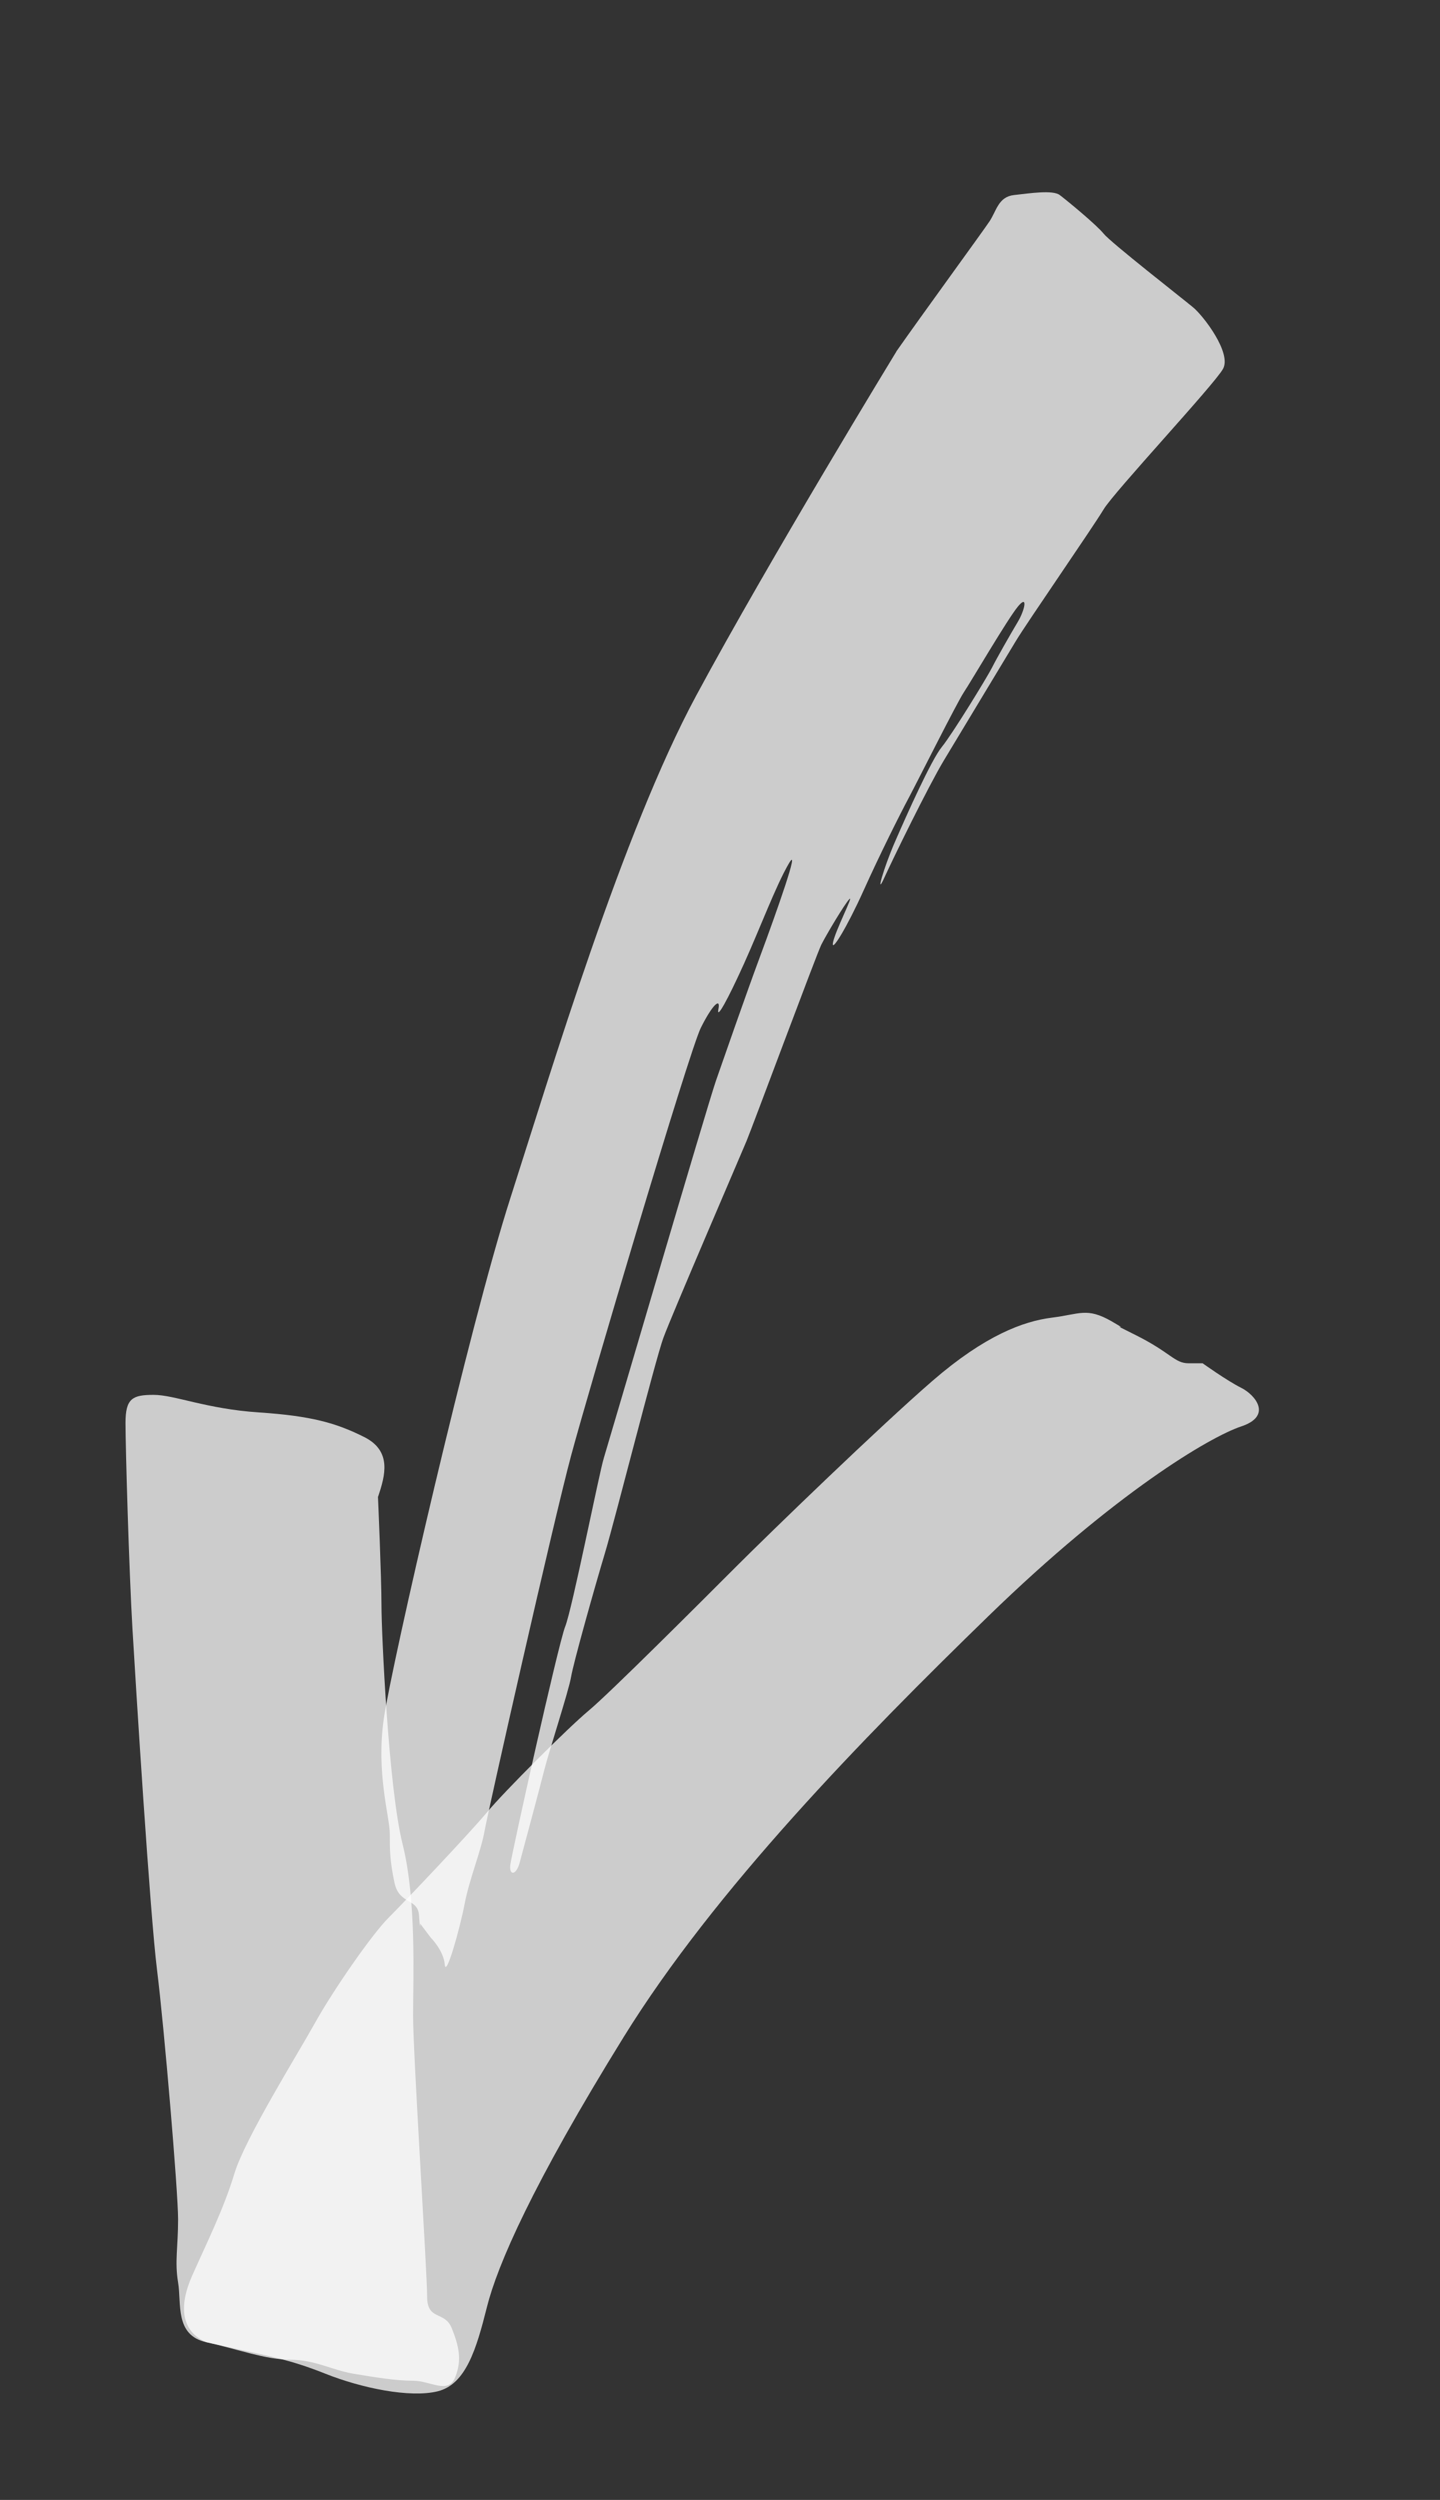 <?xml version="1.0" encoding="UTF-8"?>
<svg id="Layer_1" xmlns="http://www.w3.org/2000/svg" version="1.1" viewBox="0 0 344.45 597.95">
  <rect x="0" y="0" width="344.45" height="597.95" fill="#333333" stroke="none"/>
  <!-- Generator: Adobe Illustrator 29.1.0, SVG Export Plug-In . SVG Version: 2.1.0 Build 142)  -->
  <defs>
    <style>
      .st0 {
        fill: #fff;
        opacity: .75;
      }
    </style>
  </defs>
  <path class="st0" d="M49.33,560.22c-5.87-2.52-6.71-8.39-3.35-15.95,3.35-7.55,7.55-15.94,10.07-24.33,2.52-8.39,15.1-28.53,19.3-36.09,4.2-7.55,13.43-20.98,17.62-25.18,4.19-4.19,19.3-20.14,23.5-25.17,4.2-5.04,19.3-20.14,24.34-24.34,5.03-4.19,26.85-26.01,35.24-34.41,8.39-8.39,34.41-33.57,47-44.47,12.59-10.91,21.82-14.27,28.53-15.11,6.71-.84,8.39-2.51,14.27.84,5.87,3.36-2.52-.84,5.87,3.36,8.39,4.19,9.23,6.71,12.59,6.71h3.36s5.87,4.2,9.23,5.87c3.35,1.68,7.55,6.72,0,9.23-7.55,2.52-30.21,15.95-60.42,45.32-30.21,29.37-65.46,65.46-87.28,100.7-21.82,35.25-30.21,54.55-32.73,64.62-2.52,10.07-5.04,18.46-11.75,20.14-6.71,1.68-18.46-.84-26.86-4.19-8.39-3.35-13.43-4.2-20.98-5.87l-7.55-1.68Z"/>
  <path class="st0" d="M90.45,357.97c1.68-5.04,3.36-10.91-3.36-14.27-6.71-3.35-12.59-5.03-25.17-5.87-12.59-.84-20.14-4.2-25.18-4.2s-6.72.84-6.72,6.71.84,35.25,1.68,49.51c.84,14.27,4.19,67.97,5.87,81.4,1.68,13.43,5.03,52.87,5.03,59.58s-.84,10.07,0,15.11c.84,5.03-.84,12.59,6.71,14.27,7.55,1.68,14.27,4.2,20.14,4.2s10.07,2.52,15.11,3.35c5.03.84,10.07,1.68,14.26,1.68s8.39,3.35,10.07-.84c1.68-4.19.84-7.55-.84-11.75-1.68-4.2-5.88-1.68-5.88-7.55s-3.36-57.91-3.36-67.14.84-27.69-2.52-41.12c-3.36-13.42-5.04-50.35-5.04-57.07s-.84-26.01-.84-26.01Z"/>
  <path class="st0" d="M214.43,84.03c5.88-8.41,20.58-28.56,22.26-31.08,1.68-2.52,2.1-5.88,5.88-6.3,3.78-.42,9.24-1.26,10.92,0,1.68,1.26,8.82,7.14,10.5,9.24,1.68,2.1,18.9,15.54,21.42,17.64,2.52,2.1,9.24,10.92,7.14,14.7-2.1,3.78-26.04,29.4-28.56,33.6-2.52,4.21-18.48,27.3-21,31.5-2.52,4.2-13.44,22.26-17.22,28.56-3.78,6.3-12.18,23.52-14.28,28.14-2.1,4.62-.2-2.26,2.6-8.7,2.8-6.44,8.67-19.58,11.19-22.66,2.52-3.08,10.91-16.79,12.03-19.02,1.12-2.24,4.48-8.11,6.15-10.91,1.68-2.79,2.52-6.71,0-3.63-2.52,3.07-11.19,17.91-12.87,20.42-1.68,2.52-10.92,20.98-13.15,25.18-2.24,4.19-7,13.7-10.91,22.38-3.91,8.67-7.83,15.11-7.27,12.31.56-2.8,5.03-11.47,3.92-10.35-1.12,1.12-5.6,8.67-6.72,10.91-1.12,2.24-16.5,43.64-17.9,46.99-1.4,3.36-17.91,41.68-19.86,47-1.96,5.32-11.47,43.08-13.98,51.47-2.52,8.39-7.55,26.29-8.11,29.65-.56,3.36-5.32,17.91-6.44,22.38-1.12,4.47-5.04,19.02-5.87,22.1-.84,3.08-2.51,3.08-2.24.56.28-2.52,11.47-52.87,13.14-57.07,1.68-4.2,8.11-36.65,9.23-40.28,1.12-3.64,24.89-84.76,26.86-90.36,1.96-5.6,7-20.14,10.63-29.93,3.64-9.79,9.79-27.14,6.71-21.82-3.08,5.32-6.72,15.11-10.63,23.78-3.91,8.67-6.71,13.71-6.15,10.91.56-2.79-1.4-1.12-4.2,4.48-2.8,5.59-26.85,86.72-31.05,102.38-4.2,15.67-19.86,85.04-20.7,89.79-.84,4.76-3.63,11.47-4.75,17.35-1.12,5.87-4.48,17.9-4.76,14.54s-3.36-6.43-3.36-6.43l-2.52-3.35s0,2.24-.28-1.96c-.28-4.2-4.75-2.52-5.87-7.83-1.12-5.31-1.12-7.83-1.12-11.75s-3.35-14.55-1.4-27.69c1.96-13.15,20.42-93.71,30.21-124.2,9.79-30.49,26.85-87.55,44.48-120.28,17.62-32.73,47.9-82.33,47.9-82.33Z"/>
</svg>